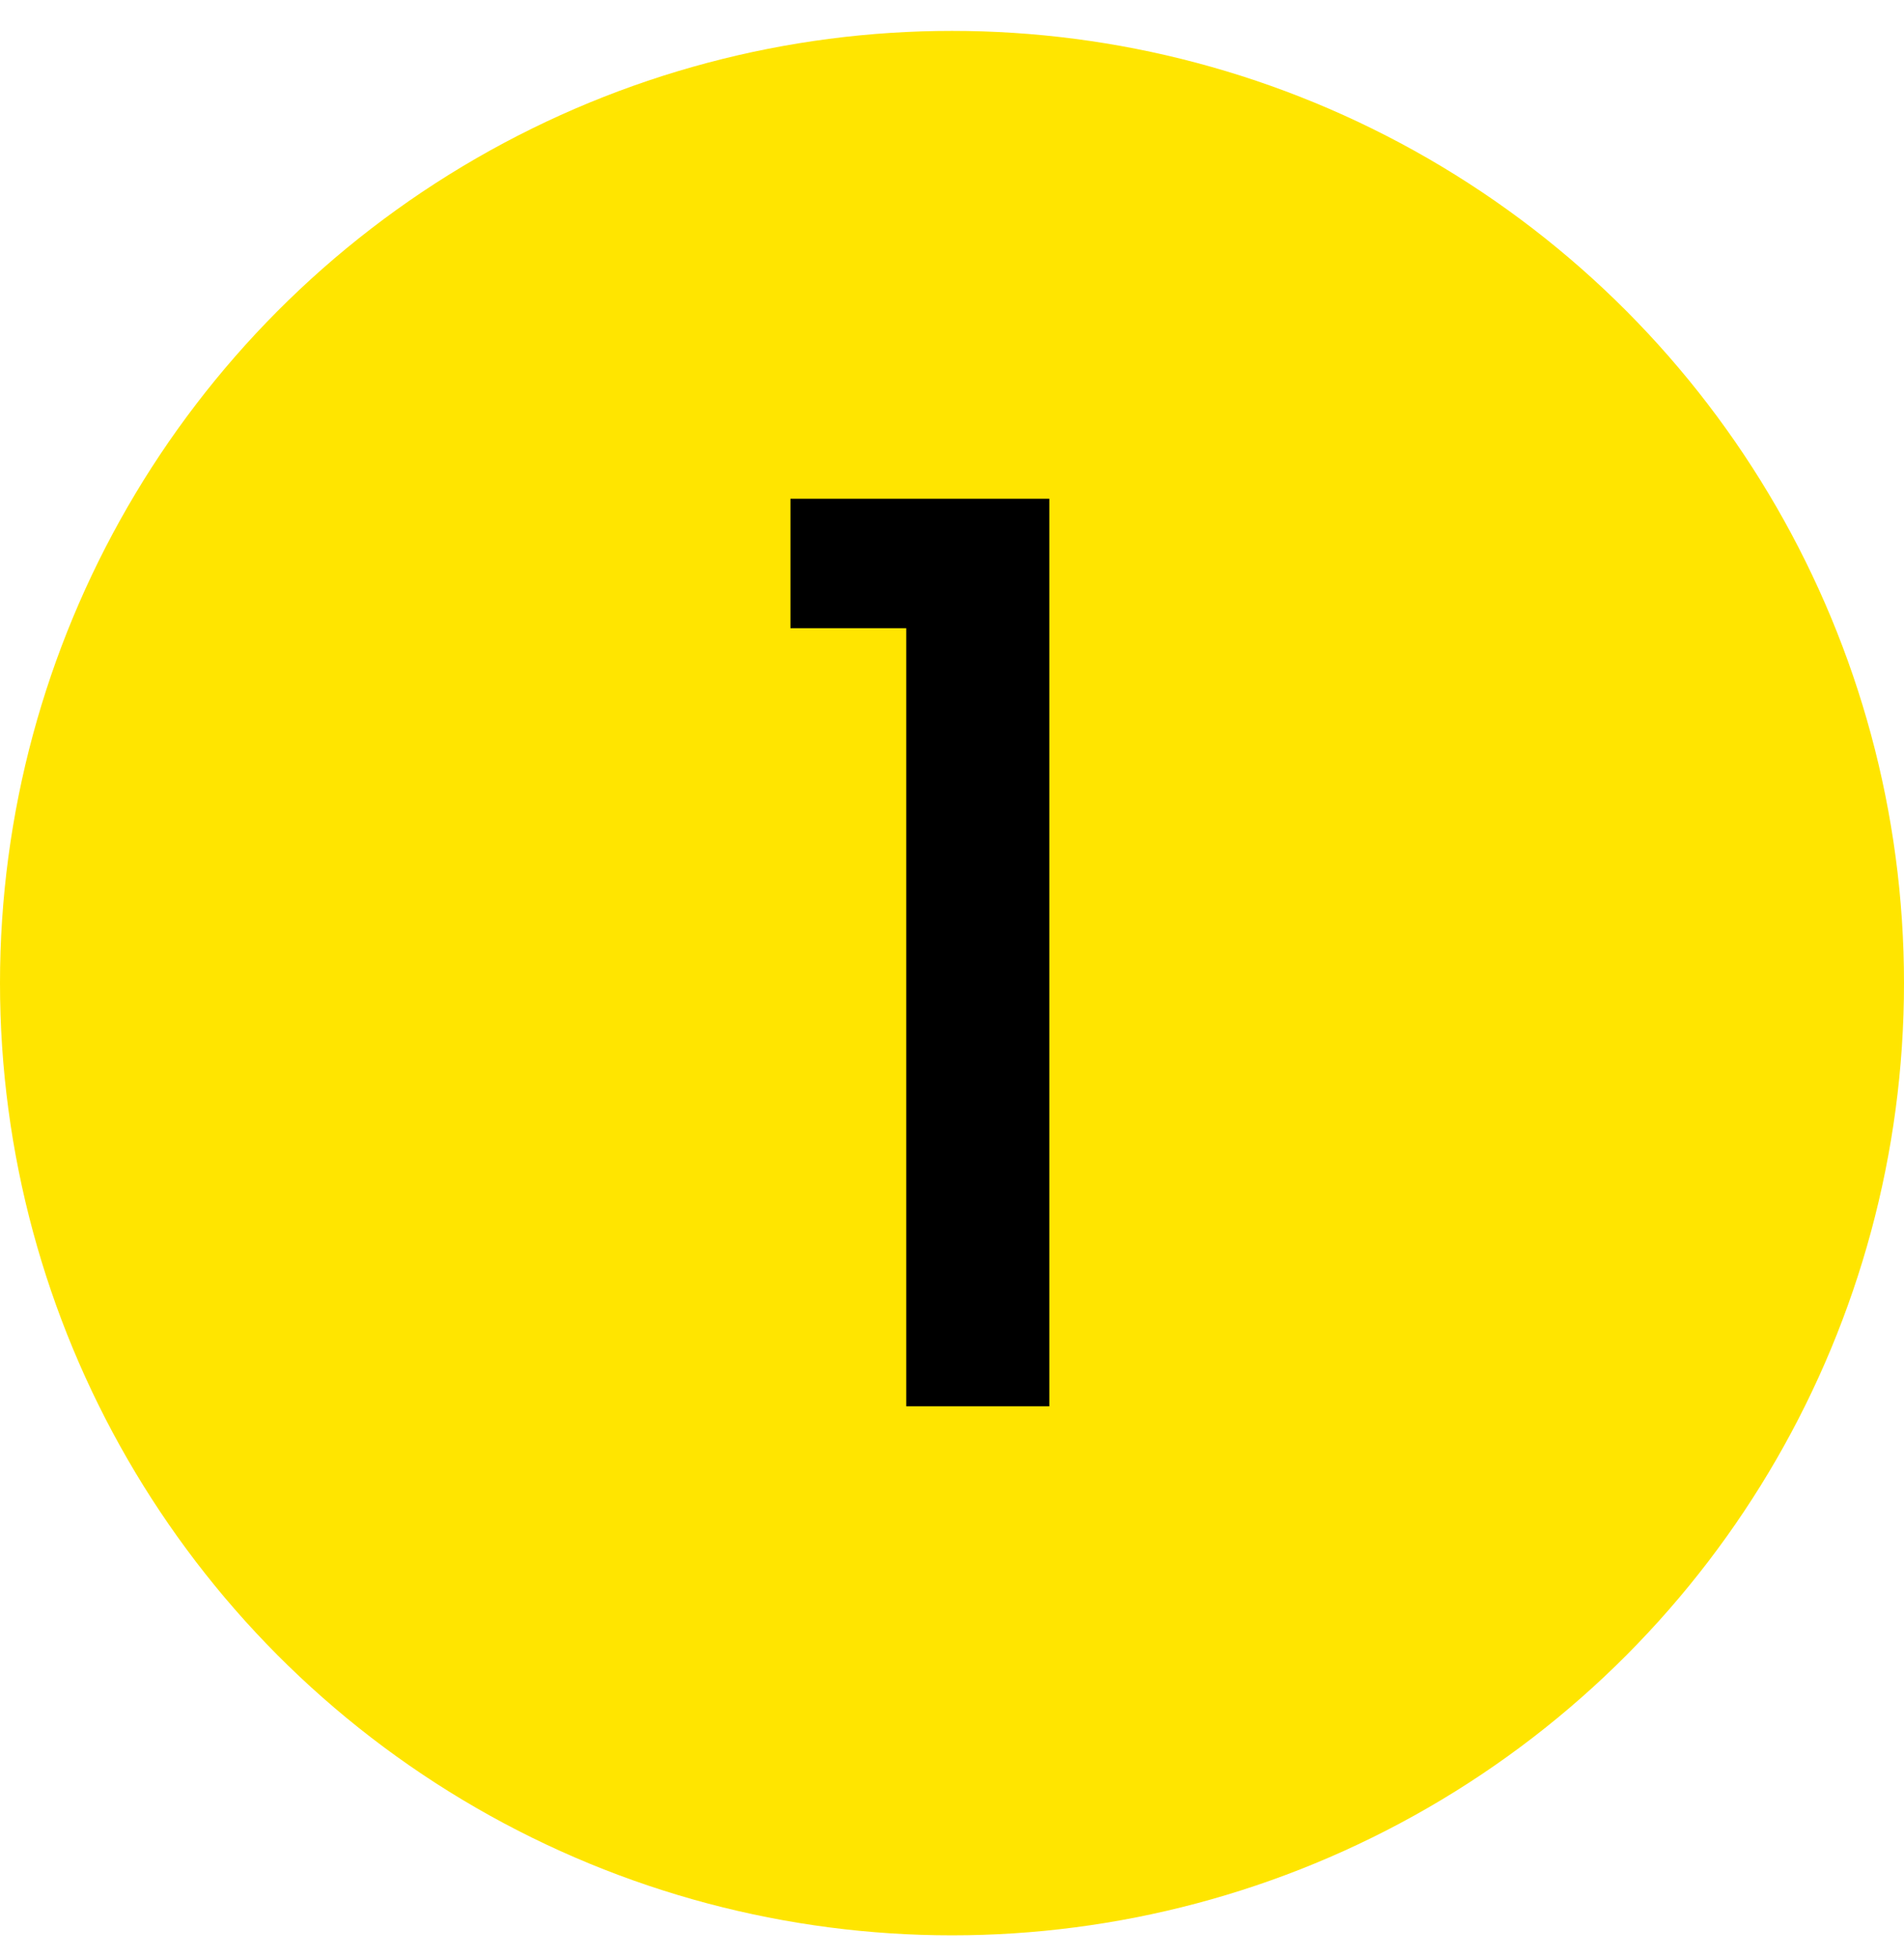 <svg xmlns="http://www.w3.org/2000/svg" width="36" height="37" viewBox="0 0 36 37" fill="none"><circle cx="18" cy="18.584" r="18" fill="#FFE500"></circle><path d="M14.945 11.875V9.428H19.84V26.584H17.134V11.875H14.945Z" fill="black"></path></svg>